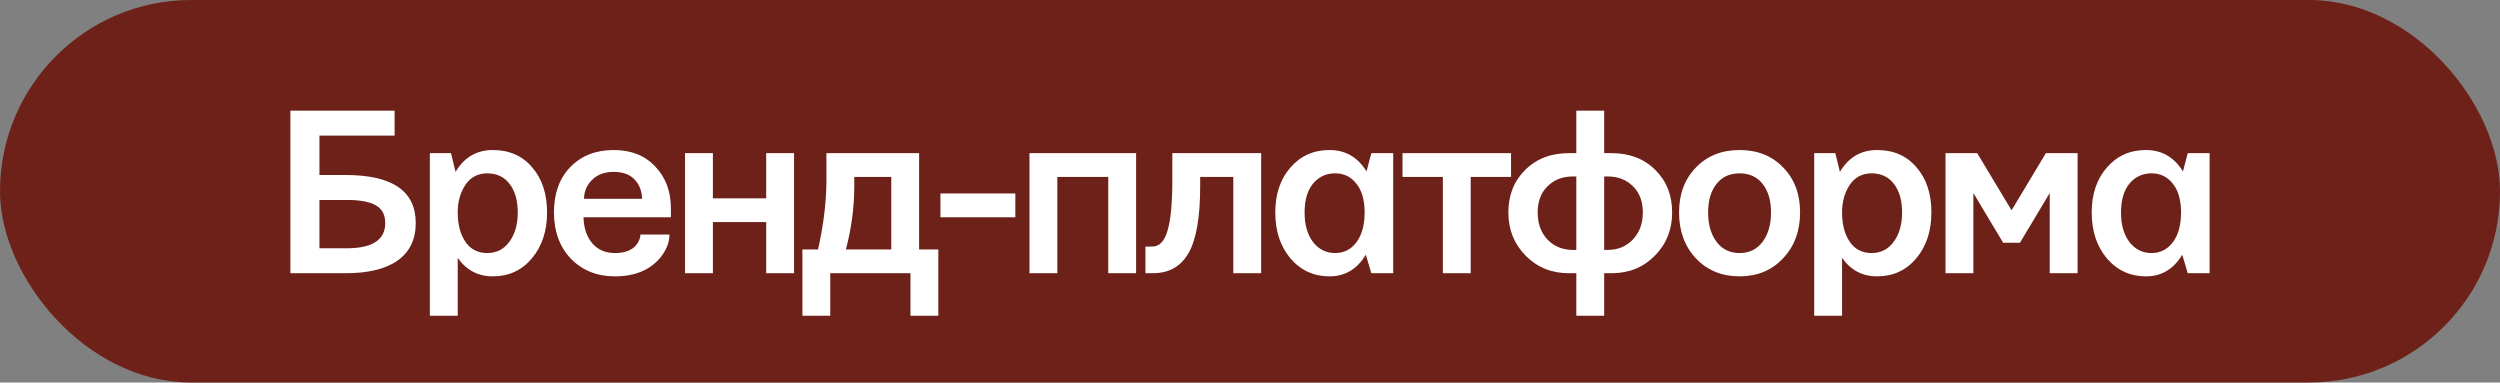 <?xml version="1.0" encoding="UTF-8"?> <svg xmlns="http://www.w3.org/2000/svg" width="183" height="28" viewBox="0 0 183 28" fill="none"><rect x="0" y="0" width="183" height="28" fill="#808080" stroke="none"/><g clip-path="url(#clip0_2112_64)"><rect width="183" height="28" rx="14" fill="#6D2118"></rect><path d="M23.383 18.172H25.545C27.315 18.137 28.199 17.521 28.199 16.326C28.199 15.752 27.994 15.336 27.584 15.078C27.174 14.809 26.529 14.662 25.651 14.639H25.563H25.281H23.383V18.172ZM21.256 20V8.1H28.885V9.928H23.383V12.81H25.299C28.721 12.81 30.432 13.982 30.432 16.326C30.432 17.521 29.992 18.436 29.113 19.068C28.235 19.689 26.963 20 25.299 20H21.256ZM33.505 15.553C33.505 16.432 33.692 17.146 34.067 17.697C34.442 18.248 34.975 18.523 35.667 18.523C36.346 18.523 36.885 18.248 37.284 17.697C37.694 17.146 37.899 16.432 37.899 15.553C37.899 14.674 37.7 13.977 37.301 13.461C36.903 12.945 36.358 12.688 35.667 12.688C34.987 12.688 34.454 12.969 34.067 13.531C33.692 14.094 33.505 14.768 33.505 15.553ZM31.465 23.111V11.211H33.012L33.346 12.582C33.979 11.516 34.887 10.982 36.071 10.982C37.278 10.982 38.239 11.404 38.954 12.248C39.68 13.08 40.044 14.182 40.044 15.553C40.044 16.912 39.674 18.031 38.936 18.91C38.198 19.789 37.243 20.229 36.071 20.229C34.993 20.229 34.137 19.777 33.505 18.875V23.111H31.465ZM42.747 14.551H47.001C46.989 13.988 46.808 13.52 46.456 13.145C46.105 12.77 45.595 12.582 44.927 12.582C44.259 12.582 43.731 12.775 43.345 13.162C42.958 13.537 42.759 14 42.747 14.551ZM41.798 18.945C40.966 18.078 40.55 16.947 40.55 15.553C40.55 14.158 40.948 13.051 41.745 12.23C42.554 11.398 43.614 10.982 44.927 10.982C46.204 10.982 47.218 11.387 47.968 12.195C48.73 12.992 49.11 14.012 49.11 15.254V15.904H42.712C42.735 16.701 42.952 17.34 43.362 17.82C43.773 18.289 44.323 18.523 45.015 18.523C45.741 18.523 46.269 18.318 46.597 17.908C46.784 17.65 46.878 17.404 46.878 17.17H49.005C49.005 17.709 48.806 18.242 48.407 18.77C47.645 19.742 46.515 20.229 45.015 20.229C43.702 20.229 42.63 19.801 41.798 18.945ZM50.144 20V11.211H52.183V14.516H56.085V11.211H58.124V20H56.085V16.256H52.183V20H50.144ZM61.918 18.26H65.24V12.951H62.533V13.637C62.533 15.172 62.328 16.713 61.918 18.26ZM58.736 18.26H59.879C60.265 16.561 60.471 14.938 60.494 13.391V11.211H67.279V18.26H68.685V23.111H66.646V20H60.775V23.111H58.736V18.26ZM68.84 15.904V14.164H74.324V15.904H68.84ZM75.358 20V11.211H83.163V20H81.124V12.951H77.397V20H75.358ZM83.845 20V18.049H84.337C84.864 18.049 85.239 17.662 85.462 16.889C85.696 16.115 85.814 14.873 85.814 13.162V11.211H92.317V20H90.278V12.951H87.853V13.637C87.853 15.922 87.565 17.557 86.991 18.541C86.429 19.514 85.561 20 84.39 20H83.845ZM96.111 13.443C95.701 13.947 95.496 14.65 95.496 15.553C95.496 16.455 95.701 17.176 96.111 17.715C96.533 18.254 97.072 18.523 97.728 18.523C98.373 18.523 98.894 18.26 99.292 17.732C99.691 17.193 99.89 16.467 99.89 15.553V15.412C99.867 14.545 99.656 13.877 99.257 13.408C98.871 12.928 98.361 12.688 97.728 12.688C97.072 12.688 96.533 12.94 96.111 13.443ZM93.351 15.553C93.351 14.205 93.72 13.109 94.458 12.266C95.197 11.41 96.152 10.982 97.324 10.982C98.484 10.982 99.386 11.504 100.031 12.547L100.382 11.211H101.982V20H100.382L99.978 18.646C99.345 19.701 98.46 20.229 97.324 20.229C96.163 20.229 95.208 19.789 94.458 18.91C93.72 18.031 93.351 16.912 93.351 15.553ZM102.664 12.951V11.211H110.609V12.951H107.656V20H105.617V12.951H102.664ZM117.426 18.295H117.672C118.422 18.295 119.037 18.043 119.518 17.539C120.01 17.023 120.256 16.361 120.256 15.553C120.256 14.744 120.016 14.105 119.535 13.637C119.055 13.156 118.434 12.916 117.672 12.916H117.426V18.295ZM113.278 13.637C112.797 14.105 112.557 14.744 112.557 15.553C112.557 16.361 112.797 17.023 113.278 17.539C113.77 18.043 114.391 18.295 115.141 18.295H115.387V12.916H115.141C114.379 12.916 113.758 13.156 113.278 13.637ZM110.412 15.553C110.412 14.287 110.822 13.25 111.643 12.441C112.463 11.621 113.529 11.211 114.842 11.211H115.387V8.1H117.426V11.211H117.971C119.283 11.211 120.35 11.621 121.17 12.441C121.99 13.25 122.401 14.287 122.401 15.553C122.401 16.807 121.979 17.861 121.135 18.717C120.291 19.572 119.237 20 117.971 20H117.426V23.111H115.387V20H114.842C113.576 20 112.522 19.572 111.678 18.717C110.834 17.861 110.412 16.807 110.412 15.553ZM125.649 13.461C125.239 13.977 125.034 14.674 125.034 15.553C125.034 16.432 125.239 17.146 125.649 17.697C126.059 18.248 126.622 18.523 127.337 18.523C128.051 18.523 128.614 18.248 129.024 17.697C129.434 17.146 129.639 16.432 129.639 15.553C129.639 14.674 129.434 13.977 129.024 13.461C128.614 12.945 128.051 12.688 127.337 12.688C126.622 12.688 126.059 12.945 125.649 13.461ZM122.907 15.553C122.907 14.205 123.317 13.109 124.137 12.266C124.958 11.41 126.024 10.982 127.337 10.982C128.649 10.982 129.715 11.41 130.536 12.266C131.356 13.109 131.766 14.205 131.766 15.553C131.766 16.912 131.35 18.031 130.518 18.91C129.698 19.789 128.637 20.229 127.337 20.229C126.036 20.229 124.969 19.789 124.137 18.91C123.317 18.031 122.907 16.912 122.907 15.553ZM134.839 15.553C134.839 16.432 135.026 17.146 135.401 17.697C135.776 18.248 136.31 18.523 137.001 18.523C137.681 18.523 138.22 18.248 138.618 17.697C139.028 17.146 139.233 16.432 139.233 15.553C139.233 14.674 139.034 13.977 138.636 13.461C138.237 12.945 137.692 12.688 137.001 12.688C136.321 12.688 135.788 12.969 135.401 13.531C135.026 14.094 134.839 14.768 134.839 15.553ZM132.8 23.111V11.211H134.347L134.681 12.582C135.313 11.516 136.222 10.982 137.405 10.982C138.612 10.982 139.573 11.404 140.288 12.248C141.015 13.08 141.378 14.182 141.378 15.553C141.378 16.912 141.009 18.031 140.271 18.91C139.532 19.789 138.577 20.229 137.405 20.229C136.327 20.229 135.472 19.777 134.839 18.875V23.111H132.8ZM142.412 20V11.211H144.732L147.246 15.395L149.759 11.211H152.079V20H150.04V14.129L147.861 17.768H146.63L144.451 14.129V20H142.412ZM155.873 13.443C155.463 13.947 155.258 14.65 155.258 15.553C155.258 16.455 155.463 17.176 155.873 17.715C156.295 18.254 156.834 18.523 157.49 18.523C158.135 18.523 158.656 18.26 159.054 17.732C159.453 17.193 159.652 16.467 159.652 15.553V15.412C159.629 14.545 159.418 13.877 159.019 13.408C158.633 12.928 158.123 12.688 157.49 12.688C156.834 12.688 156.295 12.94 155.873 13.443ZM153.113 15.553C153.113 14.205 153.482 13.109 154.221 12.266C154.959 11.41 155.914 10.982 157.086 10.982C158.246 10.982 159.148 11.504 159.793 12.547L160.144 11.211H161.744V20H160.144L159.74 18.646C159.107 19.701 158.222 20.229 157.086 20.229C155.926 20.229 154.971 19.789 154.221 18.91C153.482 18.031 153.113 16.912 153.113 15.553Z" fill="white"></path></g><defs><clipPath id="clip0_2112_64"><rect width="183" height="28" rx="14" fill="white"></rect></clipPath></defs></svg> 